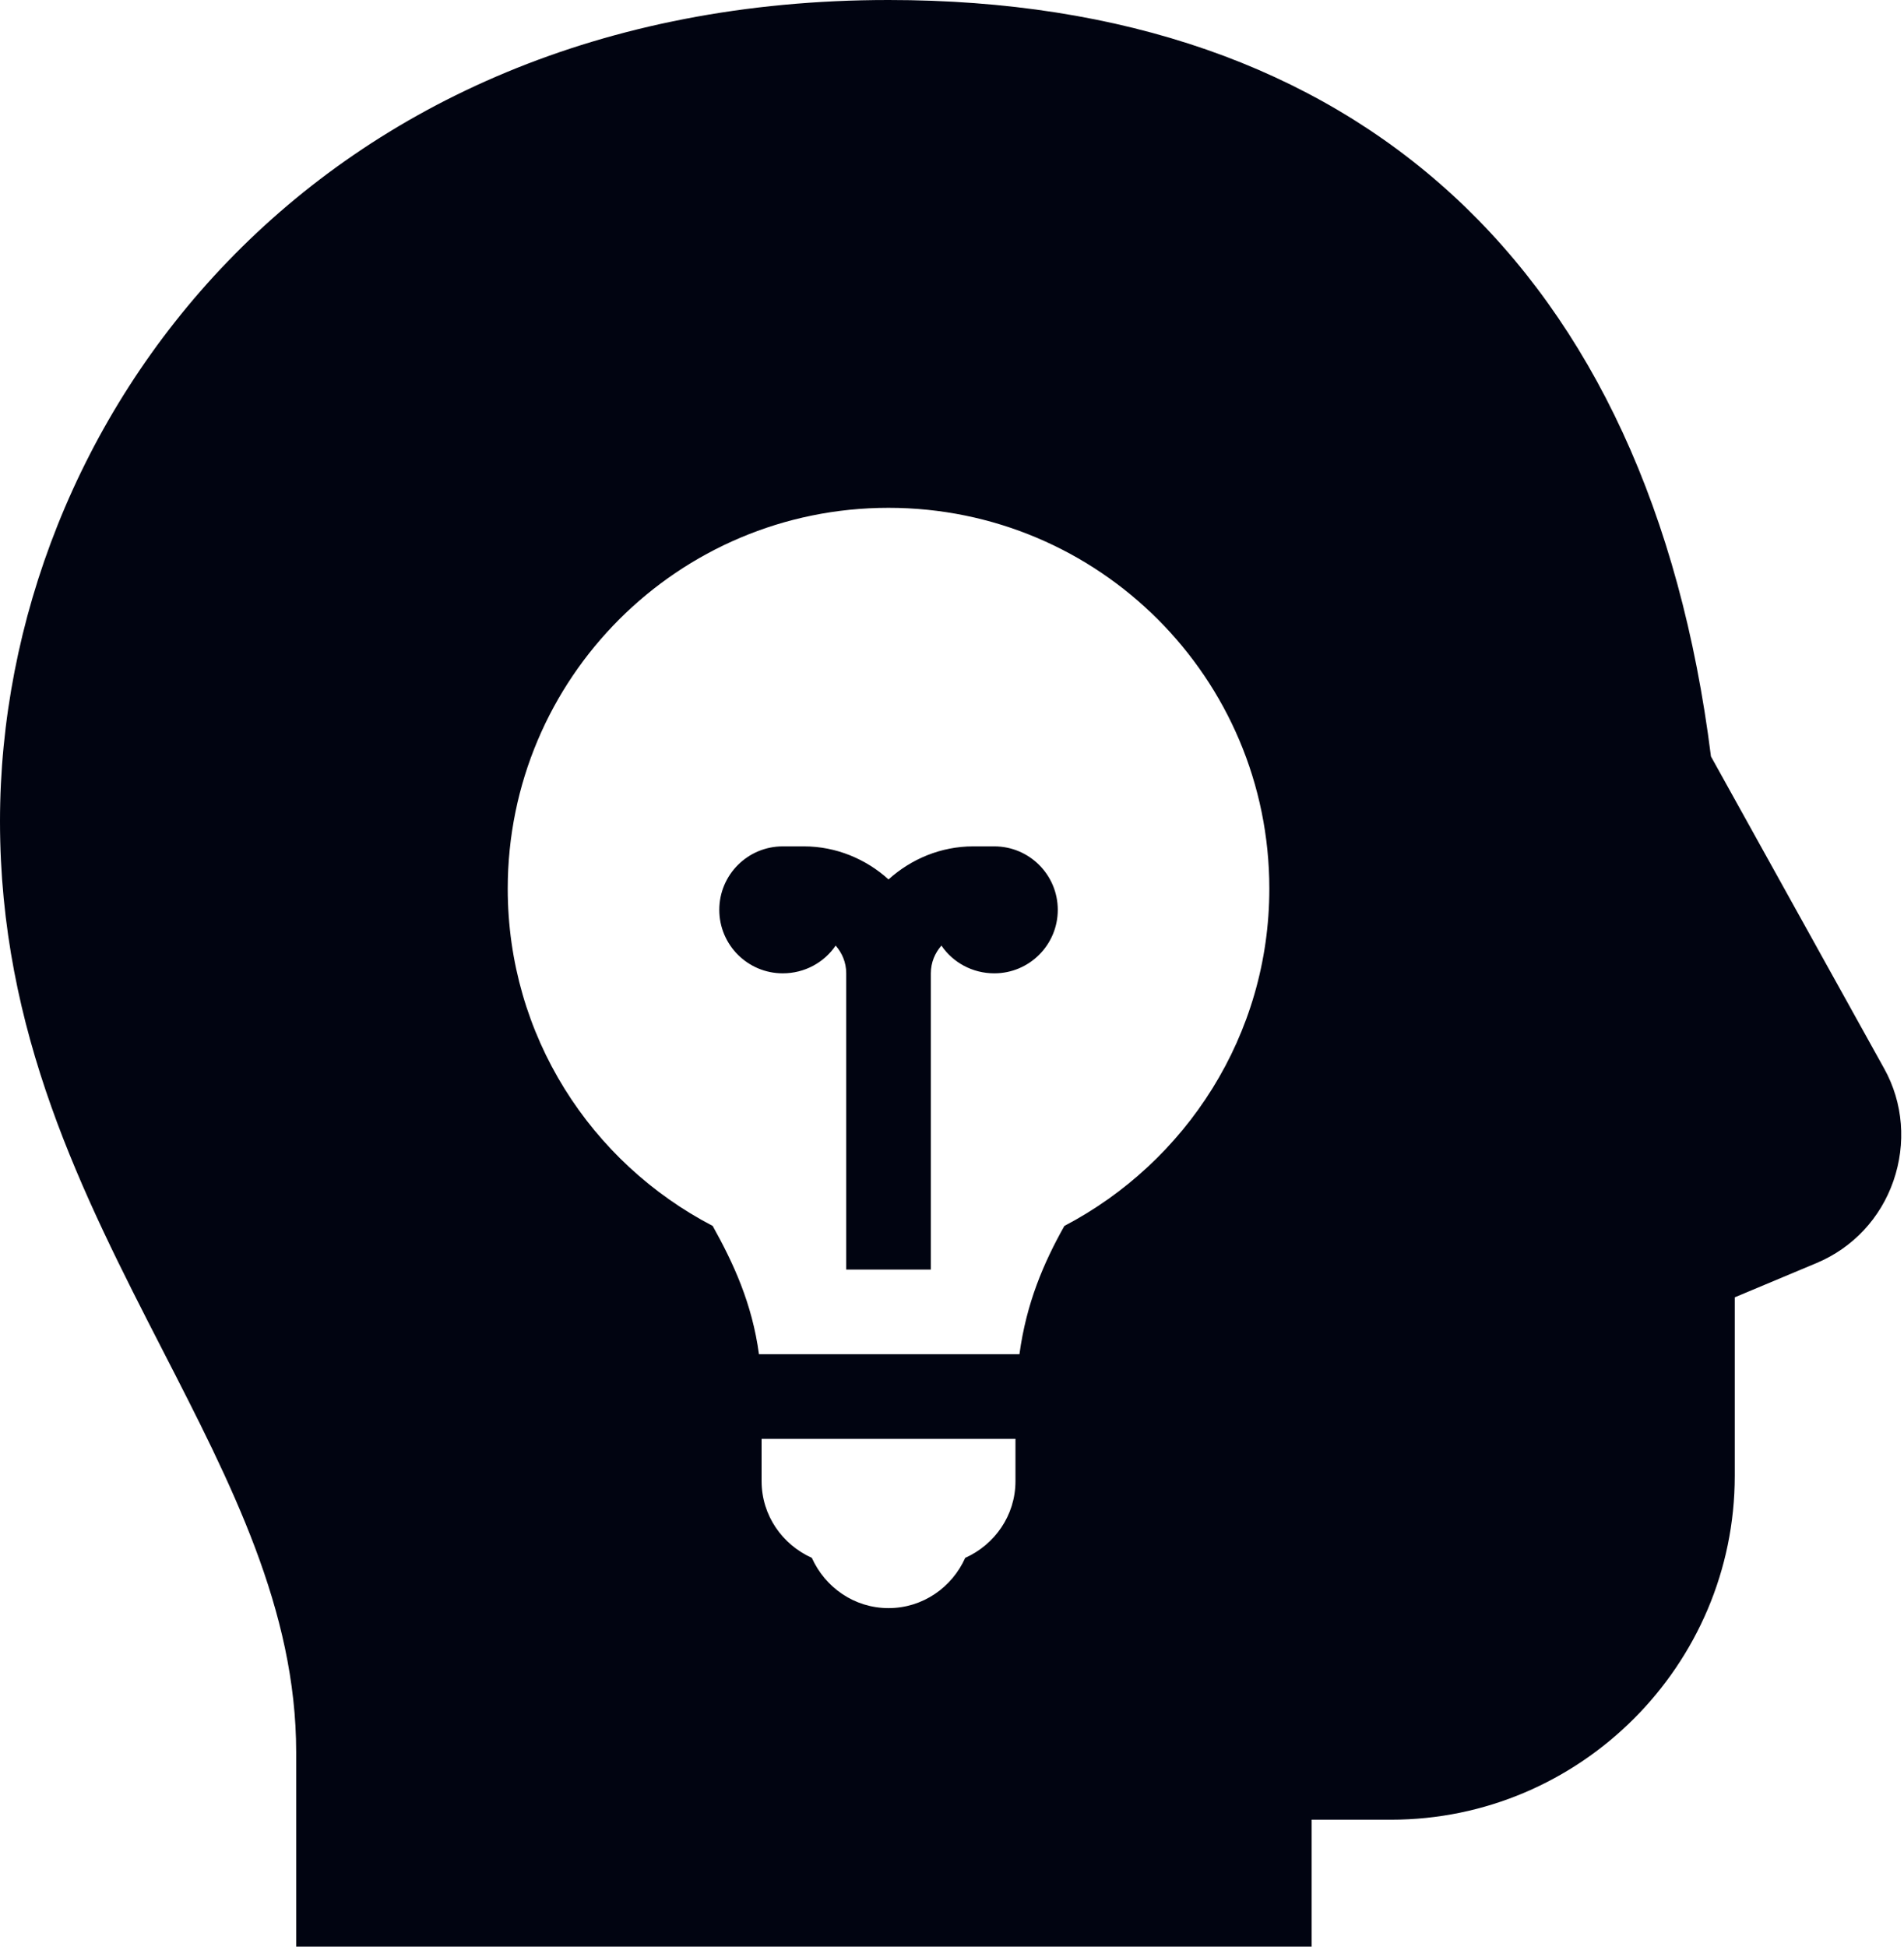 <svg width="90" height="92" viewBox="0 0 90 92" fill="none" xmlns="http://www.w3.org/2000/svg">
<path d="M42 0C14.719 0 0 20 0 38.812C0 48.812 3.898 56.43 7.688 63.812C10.93 70.125 14 76.078 14 82.812V92H62V86H65.75C74.695 86 82 78.695 82 69.75V61.312L85.875 59.688C87.586 58.969 88.891 57.57 89.5 55.812C90.109 54.055 89.969 52.125 89.062 50.5L80.875 35.75C77.984 12.695 64.188 0 42 0ZM42 24C51.945 24 60 32.055 60 42C60 48.93 56.055 54.93 50.312 57.938C49.328 59.688 48.516 61.586 48.188 64H35.875C35.555 61.609 34.664 59.688 33.688 57.938C27.922 54.938 24 48.945 24 42C24 32.055 32.055 24 42 24ZM37 40C35.344 40 34 41.344 34 43C34 44.656 35.344 46 37 46C38.039 46 38.961 45.484 39.5 44.688C39.805 45.039 40 45.484 40 46V60H44V46C44 45.484 44.195 45.039 44.5 44.688C45.039 45.484 45.961 46 47 46C48.656 46 50 44.656 50 43C50 41.344 48.656 40 47 40H46C44.469 40 43.062 40.602 42 41.562C40.938 40.602 39.531 40 38 40H37ZM36 68H48V70C48 71.625 47.016 73 45.625 73.625C45 75.016 43.625 76 42 76C40.375 76 39 75.016 38.375 73.625C36.984 73 36 71.625 36 70V68Z" fill="#010411"/>
</svg>
